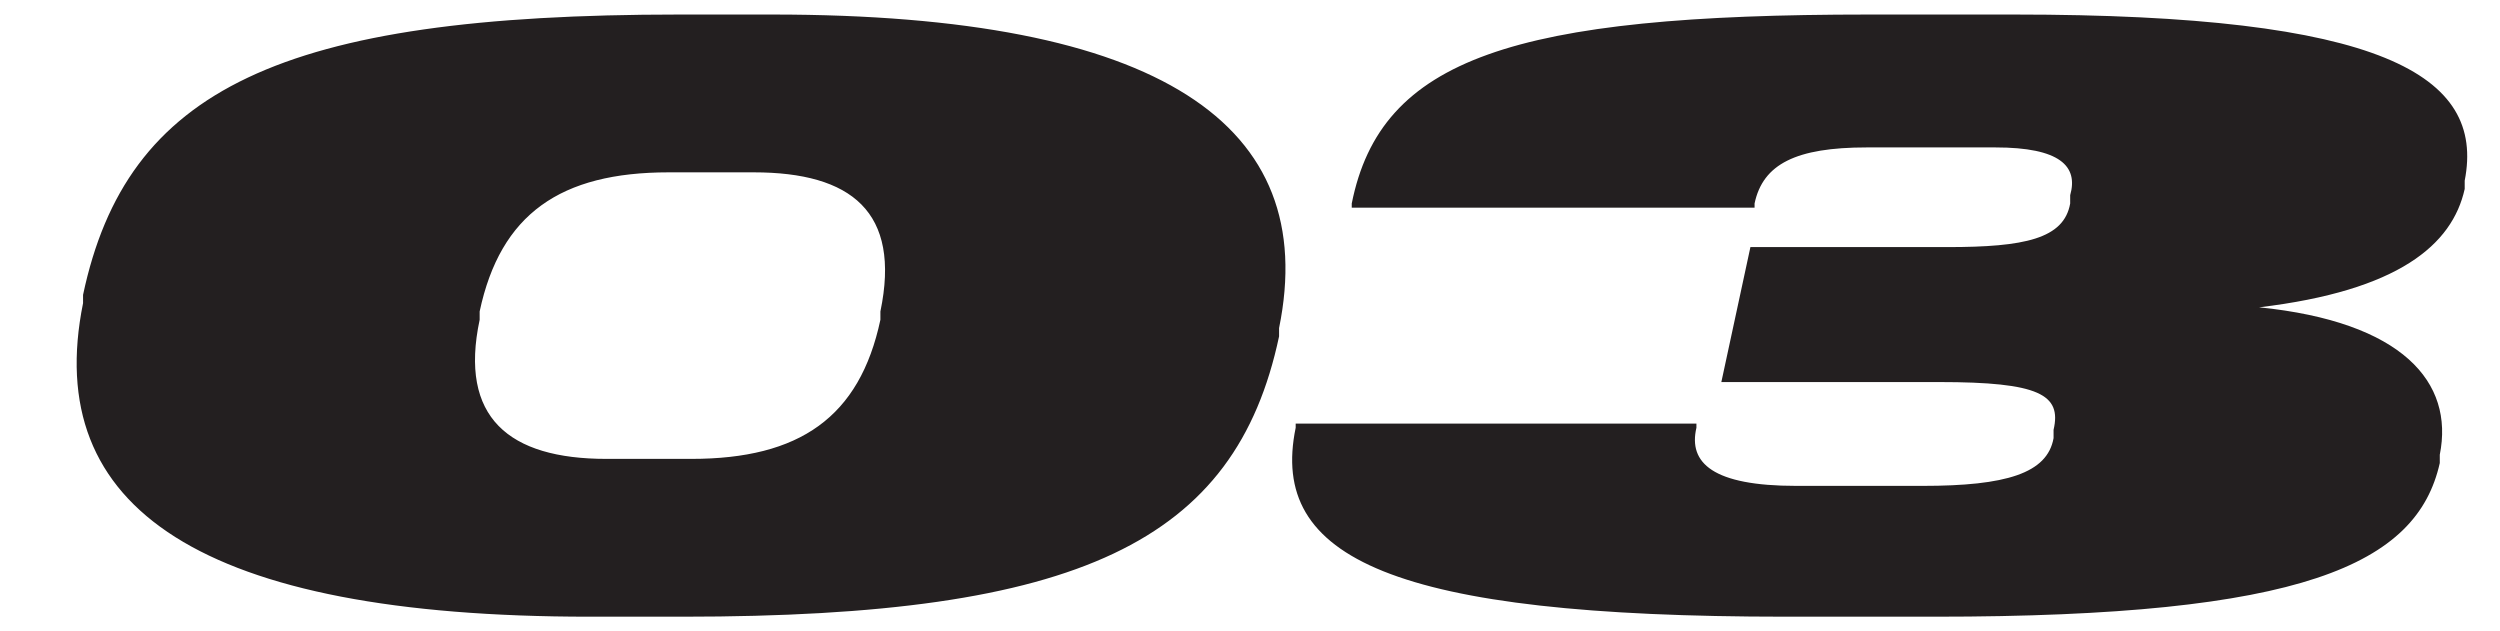 <svg data-name="Layer 2" xmlns="http://www.w3.org/2000/svg" viewBox="0 0 12.04 3.04"><g data-name="Layer 1"><path style="fill:none" d="M0 0h12.04v3.04H0z"/><path d="M.4 1.46v-.04C.61.43 1.35.07 3.27.07h.45c1.87 0 2.64.53 2.44 1.51v.04c-.21.99-.96 1.35-2.87 1.35h-.45C.97 2.97.2 2.45.4 1.46m3.84.08V1.5c.1-.48-.14-.67-.61-.67h-.41c-.52 0-.81.2-.91.67v.04c-.1.47.14.67.61.67h.41c.52 0 .81-.2.91-.67m2 .52v-.02h1.93v.02c-.04.17.08.28.48.28h.61c.4 0 .6-.06.63-.23v-.04c.04-.17-.07-.23-.55-.23H8.29l.14-.65h.95c.37 0 .56-.04.59-.21V.94c.04-.14-.05-.23-.36-.23h-.62c-.34 0-.5.08-.54.27V1H6.51V.98C6.65.28 7.29.07 9 .07h.7c1.77 0 2.27.29 2.17.8v.04c-.06.27-.32.49-.99.57.69.07.94.36.87.71v.04c-.11.49-.66.74-2.43.74H8.6c-1.89 0-2.49-.28-2.36-.91" style="fill:#231f20"/></g></svg>